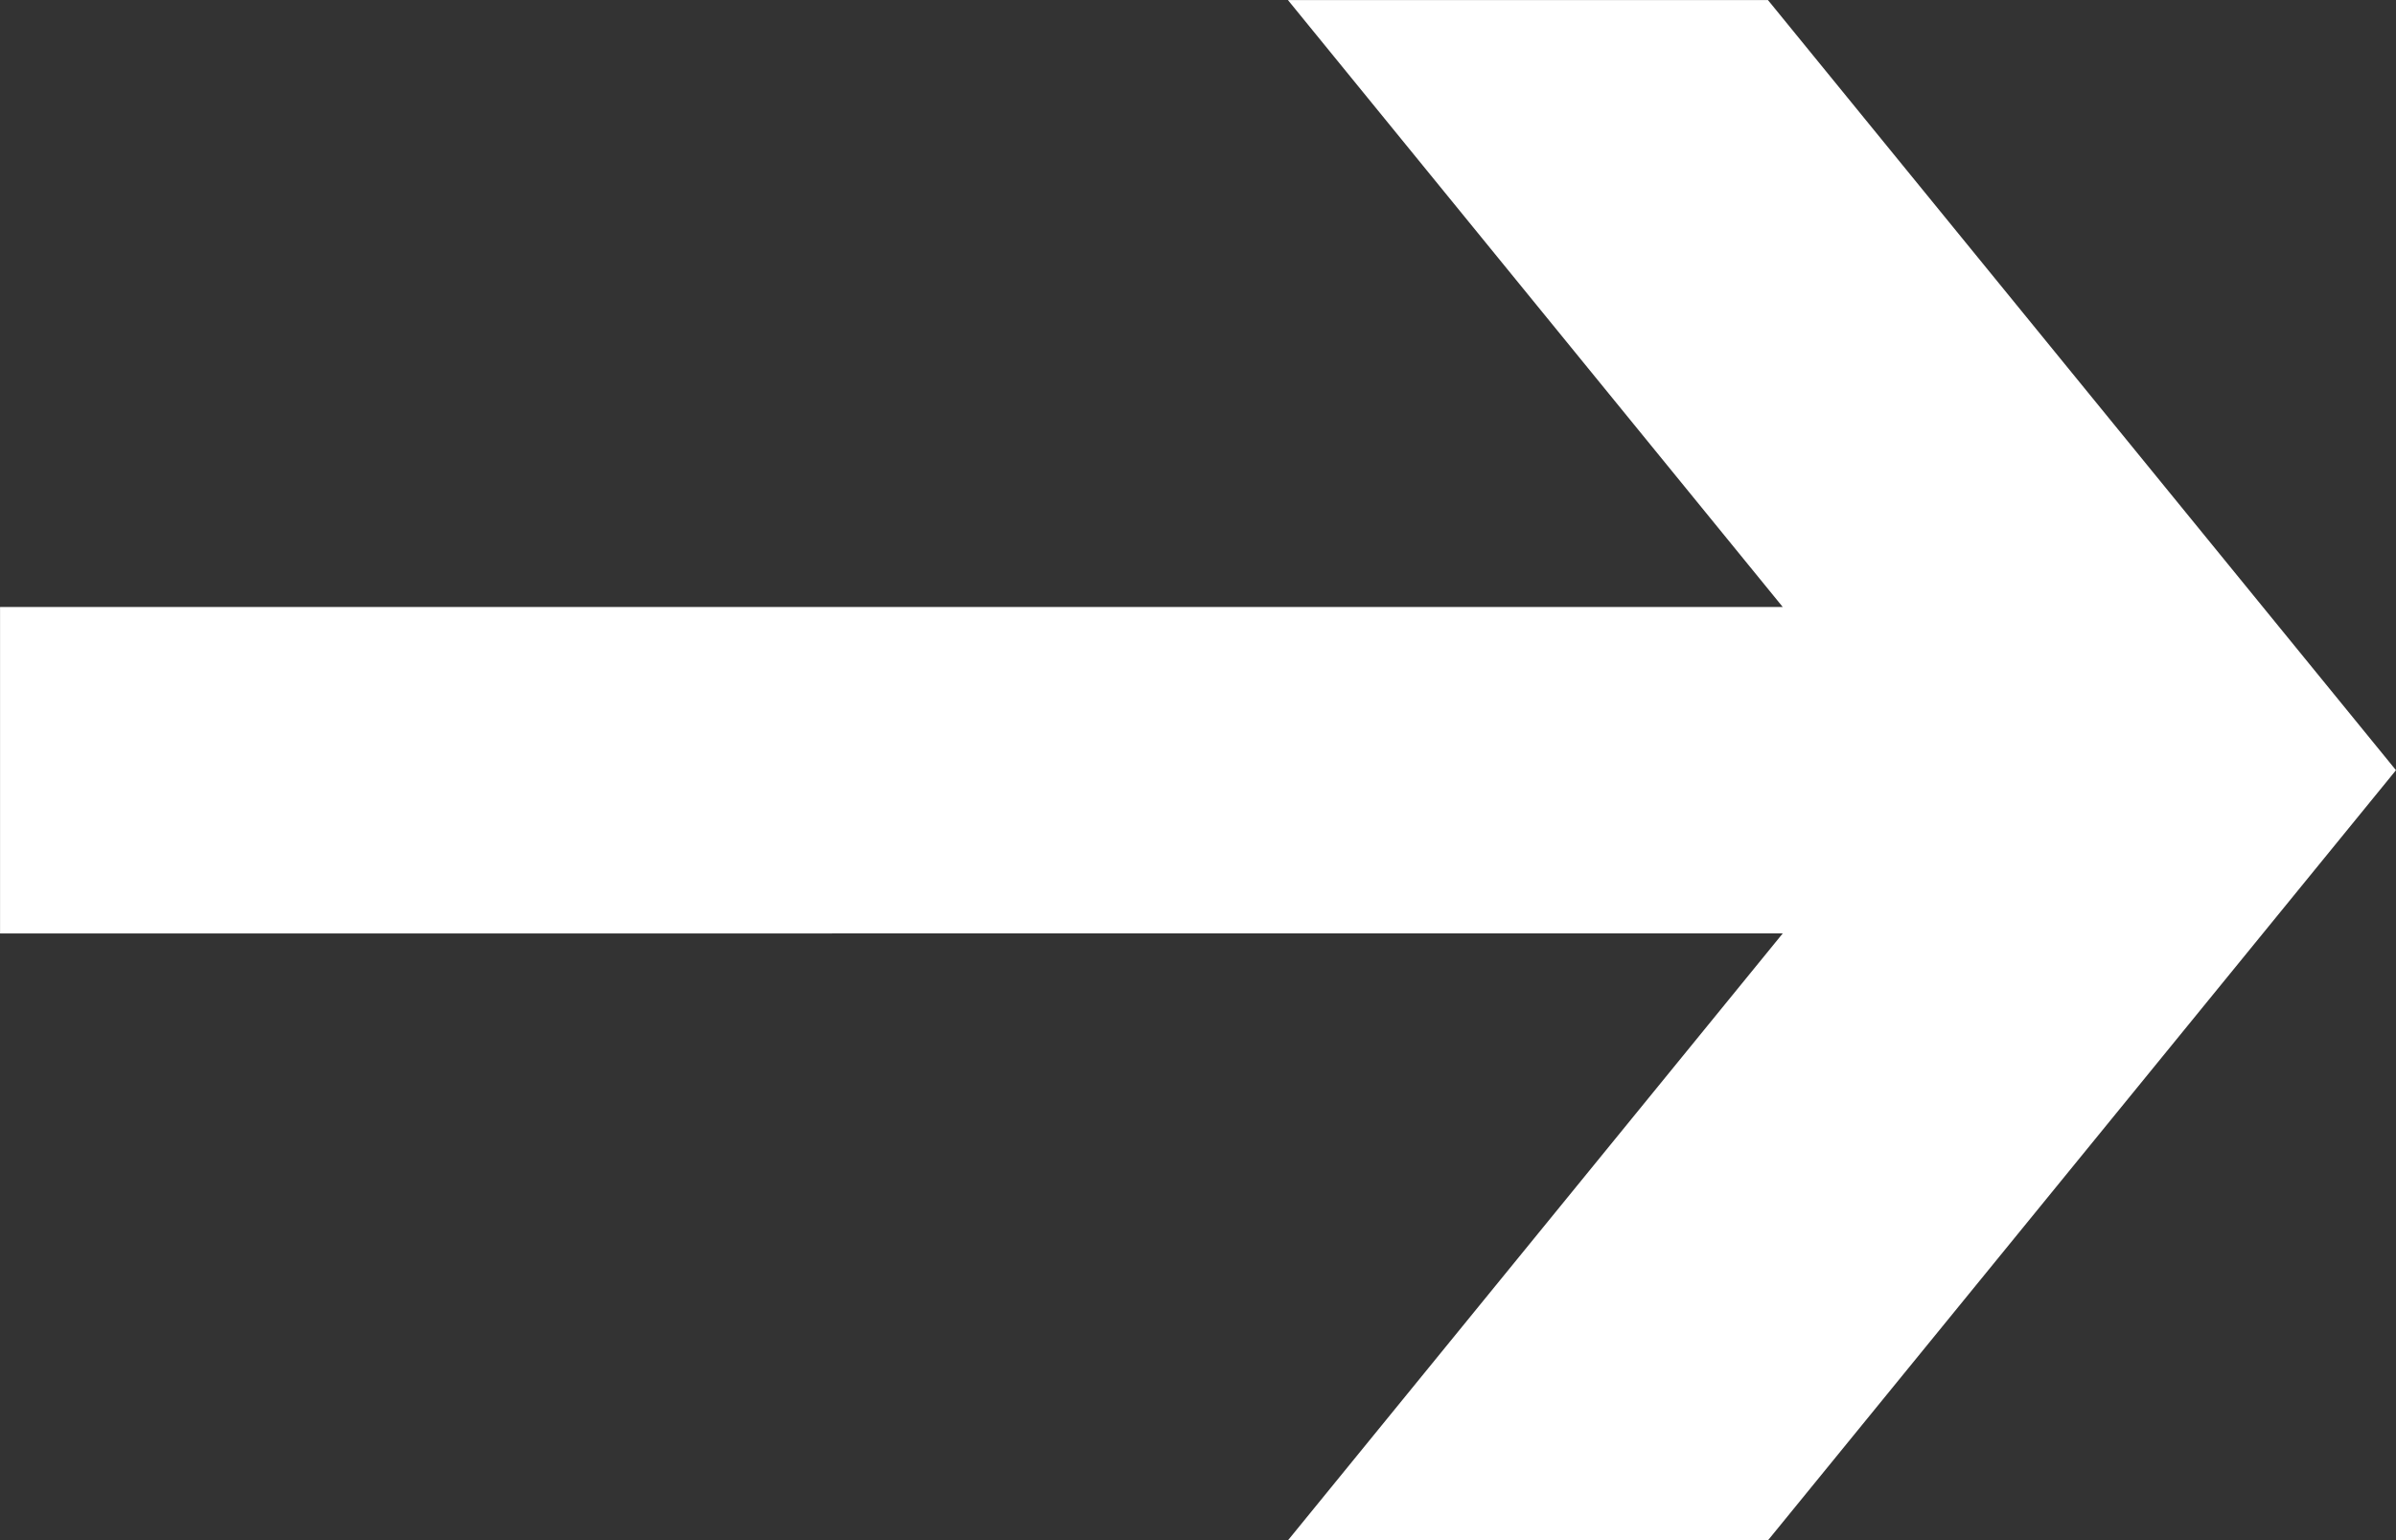 <svg clip-rule="evenodd" fill-rule="evenodd" height="9" stroke-linejoin="round" stroke-miterlimit="2" viewBox="0 0 14 9" width="14" xmlns="http://www.w3.org/2000/svg"><rect x="0" y="0" width="14" height="9" fill="#333333" stroke="none"/><path d="m1.134 4.997v-1.058h6.035l-1.675-1.967h1.625l2.126 2.496-2.126 2.496h-1.625l1.675-1.967z" fill="#fff" transform="matrix(1.726 0 0 1.803 -1.957 -3.555)"/></svg>